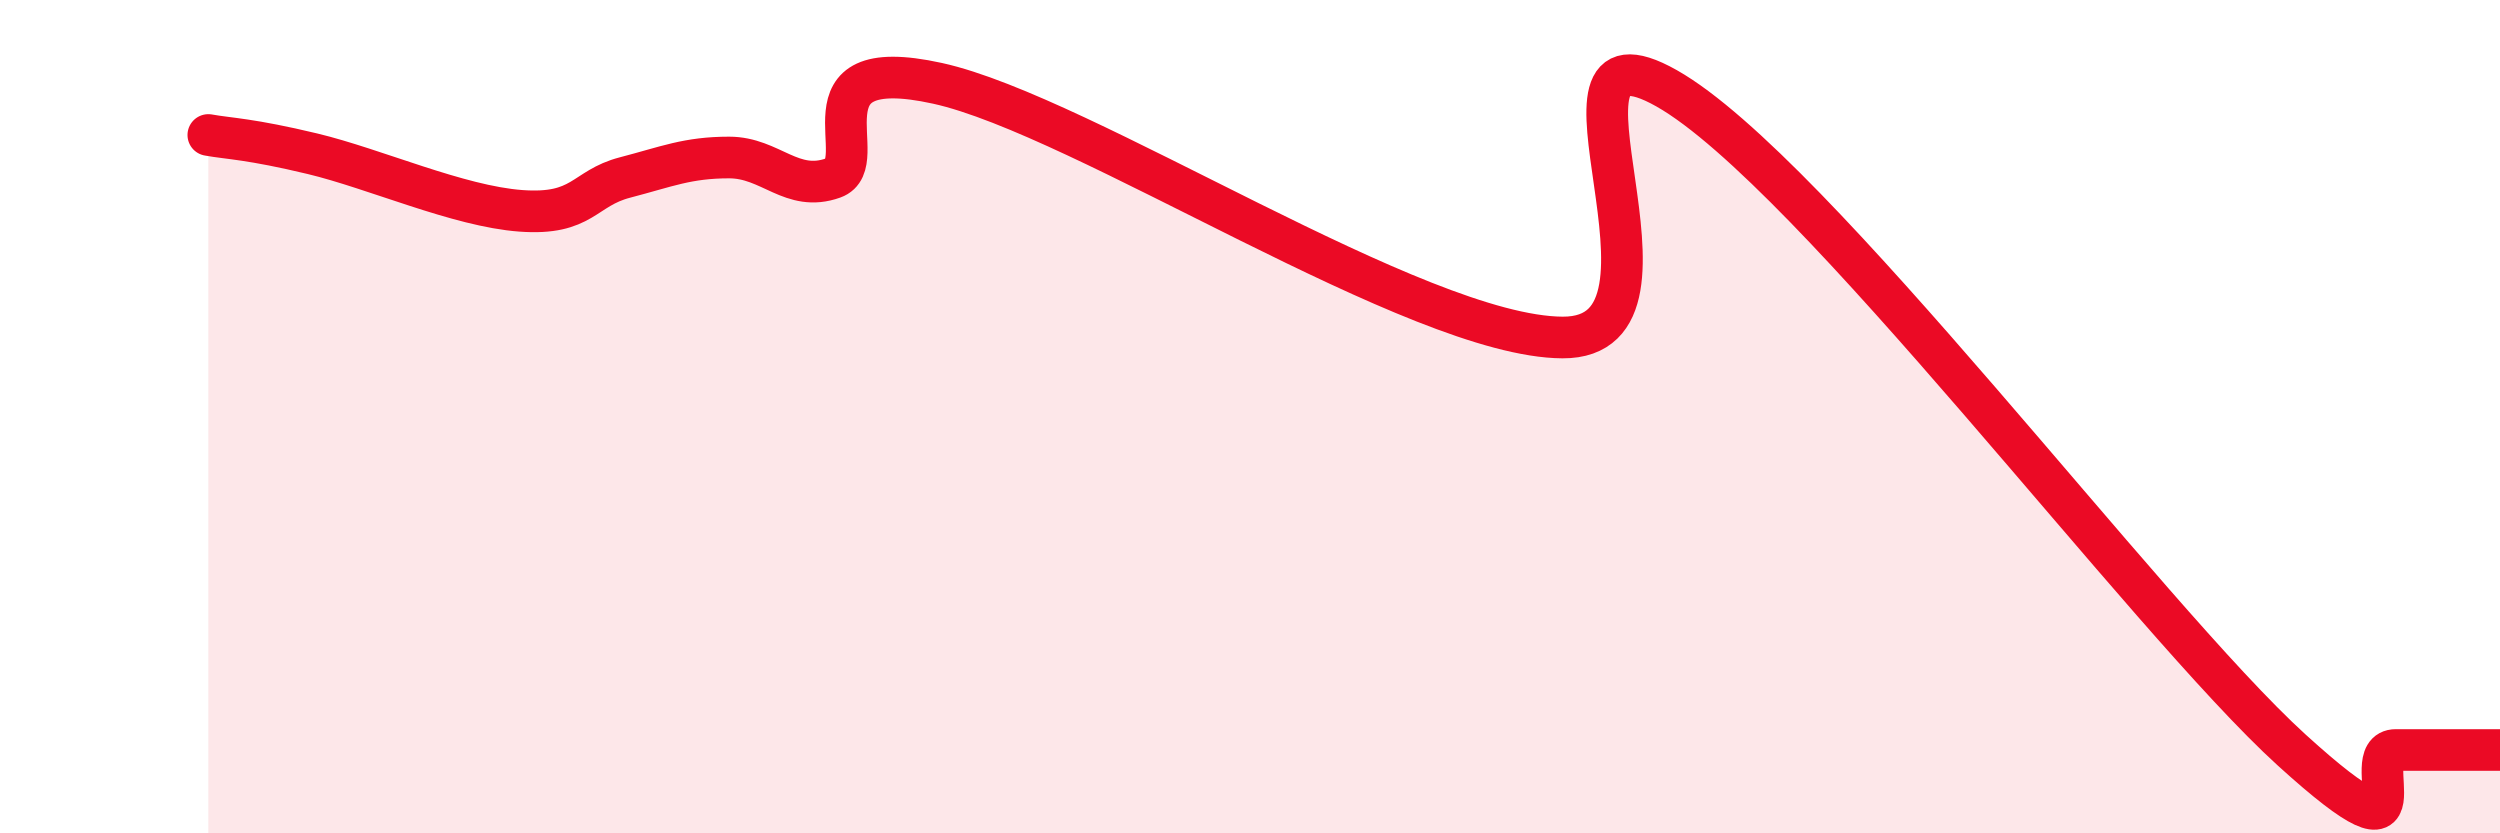 
    <svg width="60" height="20" viewBox="0 0 60 20" xmlns="http://www.w3.org/2000/svg">
      <path
        d="M 5,3.24 C 5.5,3.33 6,3.33 7.5,3.69 C 9,4.05 11,4.95 12.5,5.06 C 14,5.17 14,4.52 15,4.26 C 16,4 16.5,3.78 17.5,3.78 C 18.5,3.78 19,4.63 20,4.27 C 21,3.91 19,1.23 22.5,2 C 26,2.77 34,8.08 37.5,8.1 C 41,8.12 36.5,0.14 40,2.12 C 43.5,4.1 51.5,14.82 55,18 C 58.5,21.18 56.5,18 57.5,18 C 58.5,18 59.5,18 60,18L60 20L5 20Z"
        fill="#EB0A25"
        opacity="0.1"
        stroke-linecap="round"
        stroke-linejoin="round"
      />
      <path
        d="M 5,3.24 C 5.5,3.33 6,3.33 7.5,3.69 C 9,4.05 11,4.95 12.5,5.06 C 14,5.17 14,4.52 15,4.26 C 16,4 16.5,3.78 17.5,3.78 C 18.5,3.78 19,4.63 20,4.27 C 21,3.91 19,1.23 22.5,2 C 26,2.77 34,8.08 37.5,8.1 C 41,8.12 36.5,0.14 40,2.12 C 43.5,4.1 51.5,14.82 55,18 C 58.5,21.18 56.5,18 57.5,18 C 58.5,18 59.5,18 60,18"
        stroke="#EB0A25"
        stroke-width="1"
        fill="none"
        stroke-linecap="round"
        stroke-linejoin="round"
      />
    </svg>
  